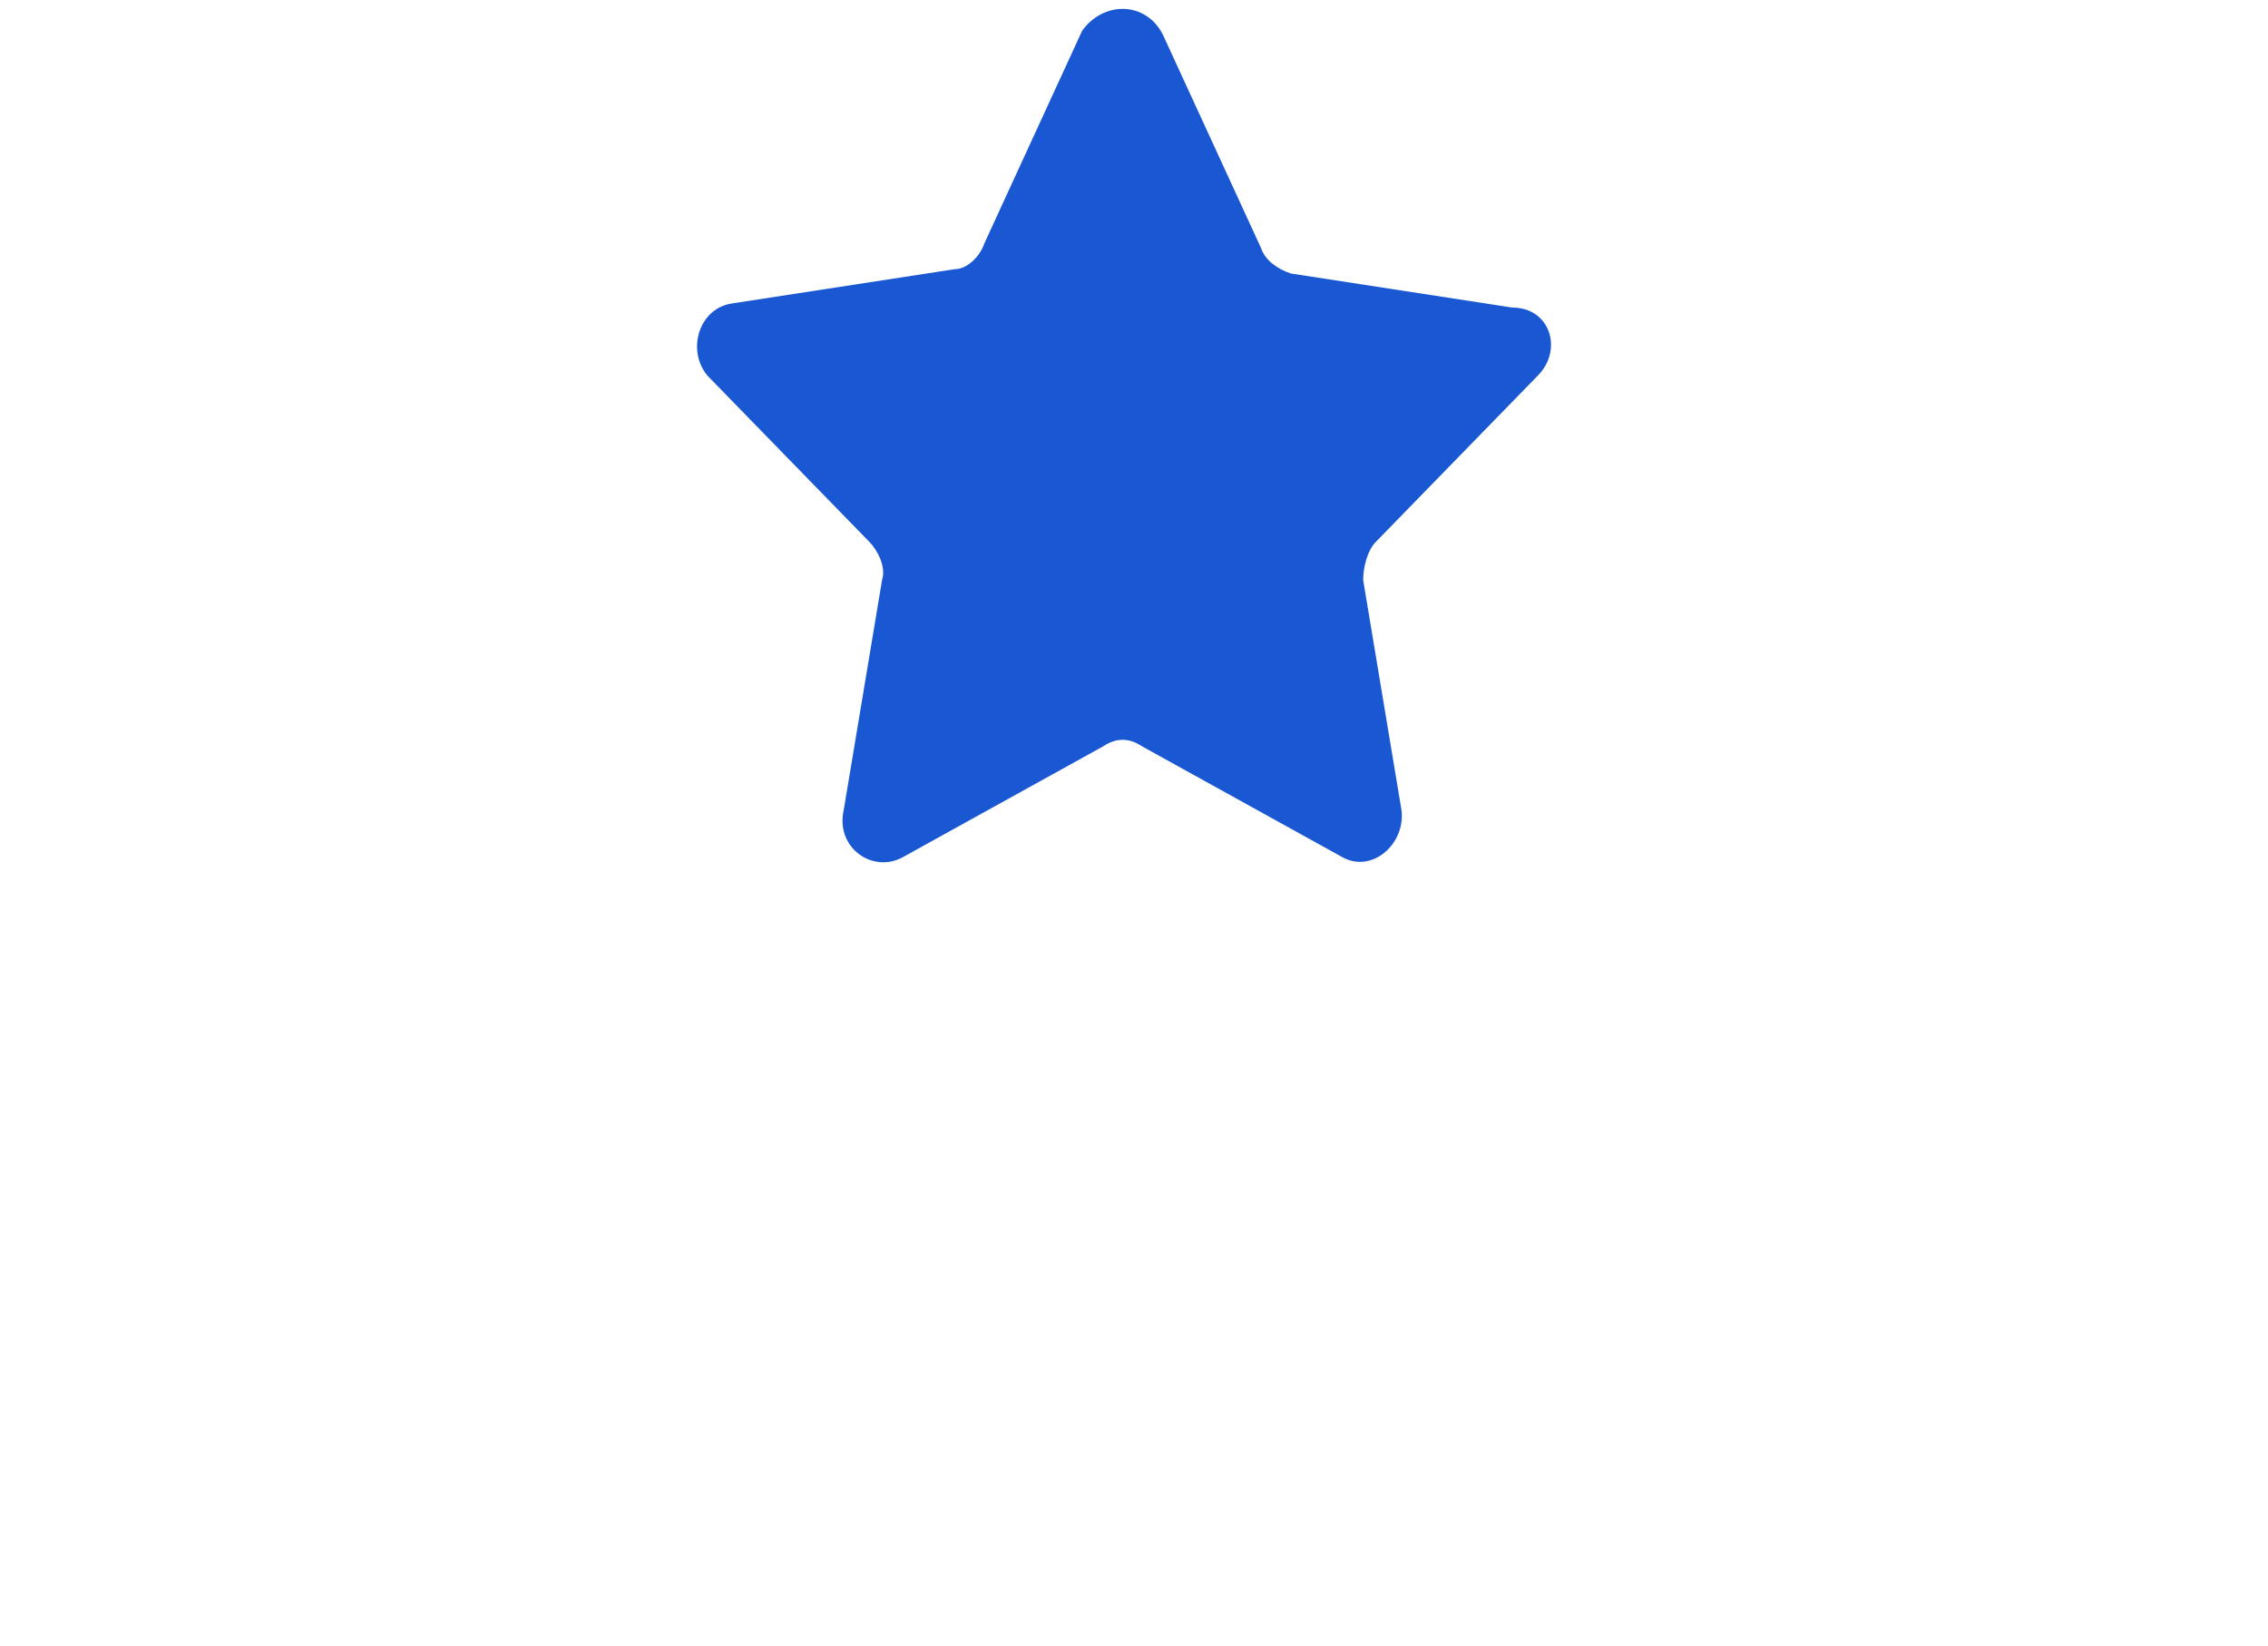 <svg width="113" height="82" viewBox="0 0 113 82" fill="none" xmlns="http://www.w3.org/2000/svg">
<g filter="url(#filter0_d_1_6)">
<path fill-rule="evenodd" clip-rule="evenodd" d="M4.074 21.698L108.004 21.698C108.004 50.398 84.738 73.663 56.039 73.663C27.34 73.663 4.074 50.398 4.074 21.698Z" fill="white"/>
</g>
<path d="M57.947 1.744L62.827 12.35C63.039 12.987 63.675 13.411 64.311 13.623L75.342 15.32C77.252 15.32 77.888 17.441 76.615 18.714L68.554 26.988C68.13 27.412 67.918 28.26 67.918 28.897L69.827 40.352C70.039 42.049 68.342 43.534 66.857 42.685L56.887 37.17C56.25 36.746 55.614 36.746 54.977 37.17L45.007 42.685C43.522 43.534 41.613 42.261 42.037 40.352L43.947 28.897C44.159 28.26 43.734 27.412 43.31 26.988L35.249 18.714C34.188 17.441 34.825 15.32 36.522 15.108L47.553 13.411C48.189 13.411 48.826 12.774 49.038 12.138L53.917 1.531C54.977 0.046 57.099 0.046 57.947 1.744Z" fill="#1958D2"/>
<defs>
<filter id="filter0_d_1_6" x="0.074" y="21.698" width="111.93" height="59.965" filterUnits="userSpaceOnUse" color-interpolation-filters="sRGB">
<feFlood flood-opacity="0" result="BackgroundImageFix"/>
<feColorMatrix in="SourceAlpha" type="matrix" values="0 0 0 0 0 0 0 0 0 0 0 0 0 0 0 0 0 0 127 0" result="hardAlpha"/>
<feOffset dy="4"/>
<feGaussianBlur stdDeviation="2"/>
<feComposite in2="hardAlpha" operator="out"/>
<feColorMatrix type="matrix" values="0 0 0 0 0 0 0 0 0 0 0 0 0 0 0 0 0 0 0.25 0"/>
<feBlend mode="normal" in2="BackgroundImageFix" result="effect1_dropShadow_1_6"/>
<feBlend mode="normal" in="SourceGraphic" in2="effect1_dropShadow_1_6" result="shape"/>
</filter>
</defs>
</svg>
